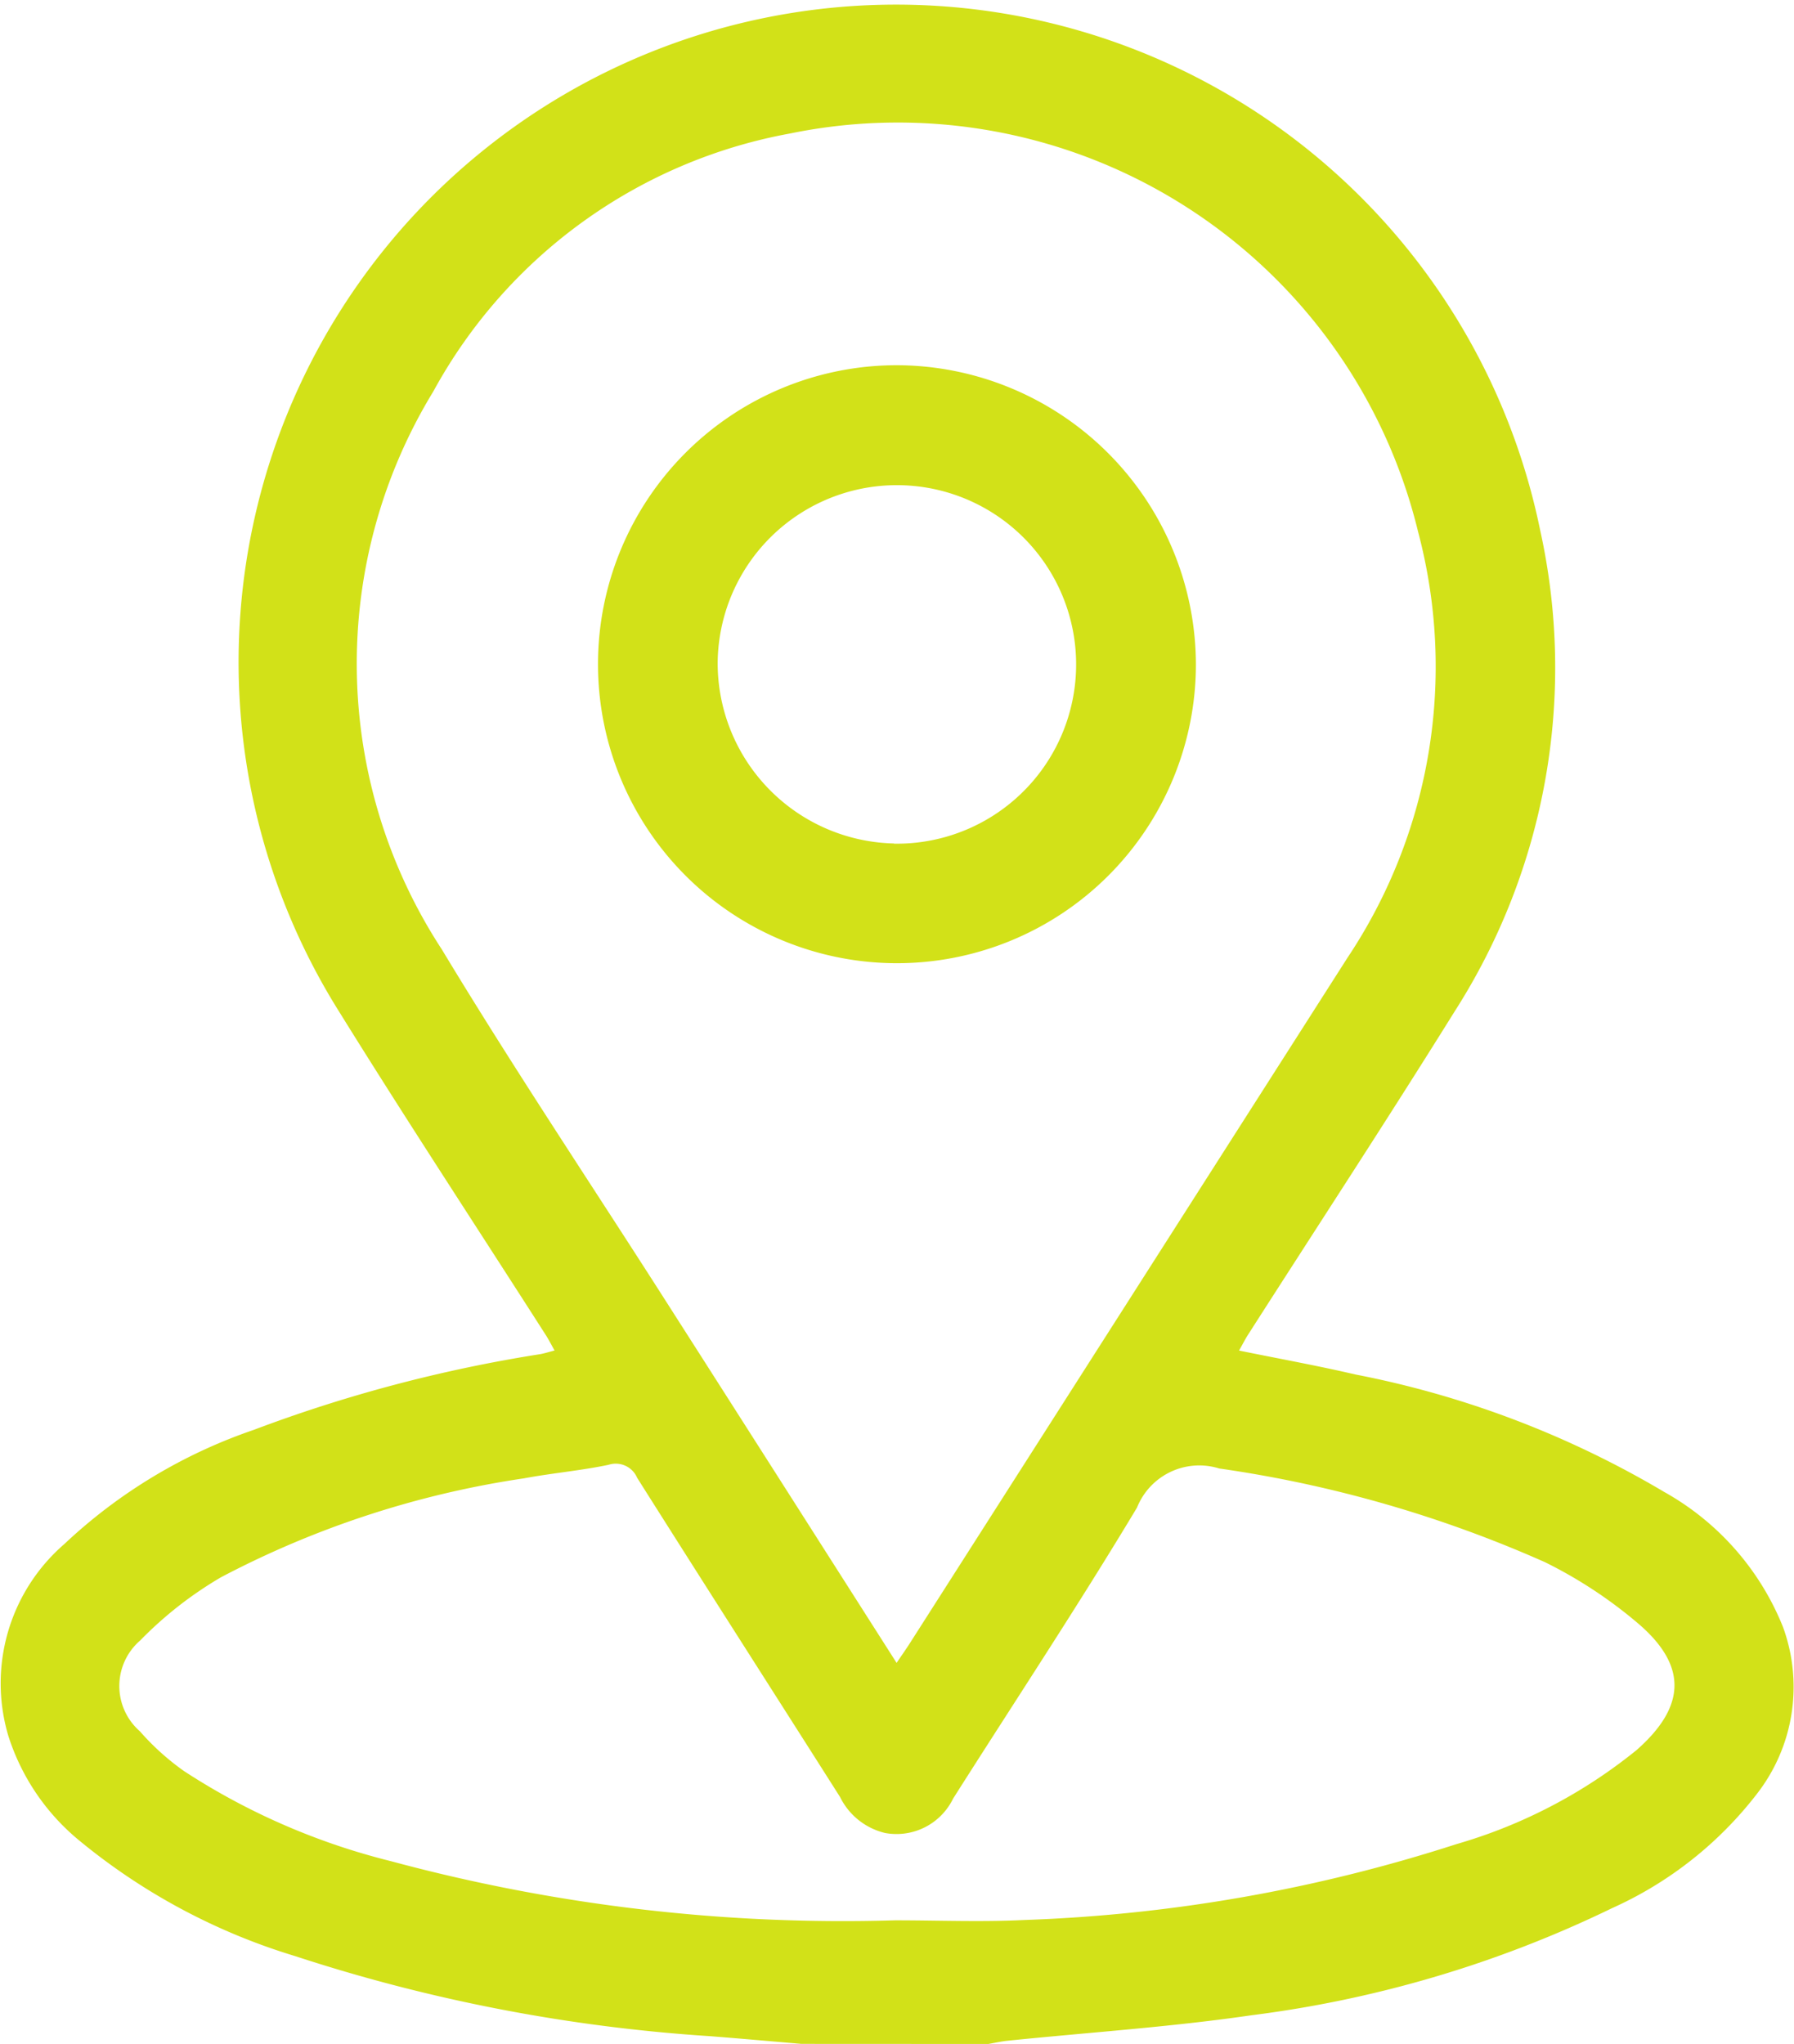 <?xml version="1.0" encoding="UTF-8"?>
<svg xmlns="http://www.w3.org/2000/svg" width="38.094" height="43.394" viewBox="0 0 38.094 43.394">
  <g id="Group_2650" data-name="Group 2650" transform="translate(-415.584 -216.234)">
    <path id="Path_288" data-name="Path 288" d="M432.6,259.628c-.644-.055-1.288-.112-1.932-.163a35.678,35.678,0,0,1-8.816-1.7,13.223,13.223,0,0,1-4.623-2.486,4.736,4.736,0,0,1-1.466-2.184,3.909,3.909,0,0,1,1.186-4.078,11.1,11.1,0,0,1,4.026-2.426,30.748,30.748,0,0,1,6.076-1.606c.093-.016.184-.046.309-.078-.077-.136-.132-.246-.2-.349-1.459-2.28-2.946-4.542-4.373-6.842a13.961,13.961,0,1,1,25.5-10.23,13.536,13.536,0,0,1-1.82,10.23c-1.432,2.3-2.914,4.562-4.373,6.842-.066.1-.121.212-.2.35.846.173,1.66.319,2.465.507a20.464,20.464,0,0,1,6.563,2.495,5.726,5.726,0,0,1,2.521,2.864,3.7,3.7,0,0,1-.564,3.561,8.041,8.041,0,0,1-3.061,2.41,24.588,24.588,0,0,1-7.664,2.276c-1.713.25-3.446.363-5.171.54-.139.014-.276.046-.413.069Zm2.024-8.091c.12-.178.207-.3.288-.428q4.643-7.271,9.286-14.543a11.137,11.137,0,0,0,1.5-9.033,11.369,11.369,0,0,0-13.342-8.464,10.845,10.845,0,0,0-7.571,5.476,11.09,11.09,0,0,0,.18,11.845c1.551,2.57,3.226,5.065,4.842,7.6C431.4,246.481,432.989,248.977,434.621,251.537Zm-.034,5.468c.916,0,1.834.038,2.748-.007a33.614,33.614,0,0,0,9.169-1.61,10.839,10.839,0,0,0,3.831-2c1.035-.913,1.085-1.772.052-2.667a9.6,9.6,0,0,0-2-1.32,26.143,26.143,0,0,0-6.916-1.989,1.423,1.423,0,0,0-1.746.829c-1.254,2.089-2.6,4.121-3.907,6.182a1.336,1.336,0,0,1-1.441.728,1.436,1.436,0,0,1-.958-.764c-1.435-2.26-2.88-4.515-4.309-6.778a.494.494,0,0,0-.608-.275c-.592.124-1.2.176-1.794.287a20.1,20.1,0,0,0-6.434,2.1,8.144,8.144,0,0,0-1.718,1.344,1.276,1.276,0,0,0-.005,1.926,5.345,5.345,0,0,0,.937.845,14.368,14.368,0,0,0,4.394,1.913A36.844,36.844,0,0,0,434.587,257.005Z" transform="translate(0 0)" fill="#d2e118"></path>
    <path id="Path_289" data-name="Path 289" d="M548.025,295.717a6.348,6.348,0,1,1-6.349-6.358A6.369,6.369,0,0,1,548.025,295.717Zm-6.411,3.8a3.806,3.806,0,1,0-3.744-3.857A3.831,3.831,0,0,0,541.614,299.513Z" transform="translate(-107.047 -65.371)" fill="#d2e118"></path>
  </g>
</svg>
